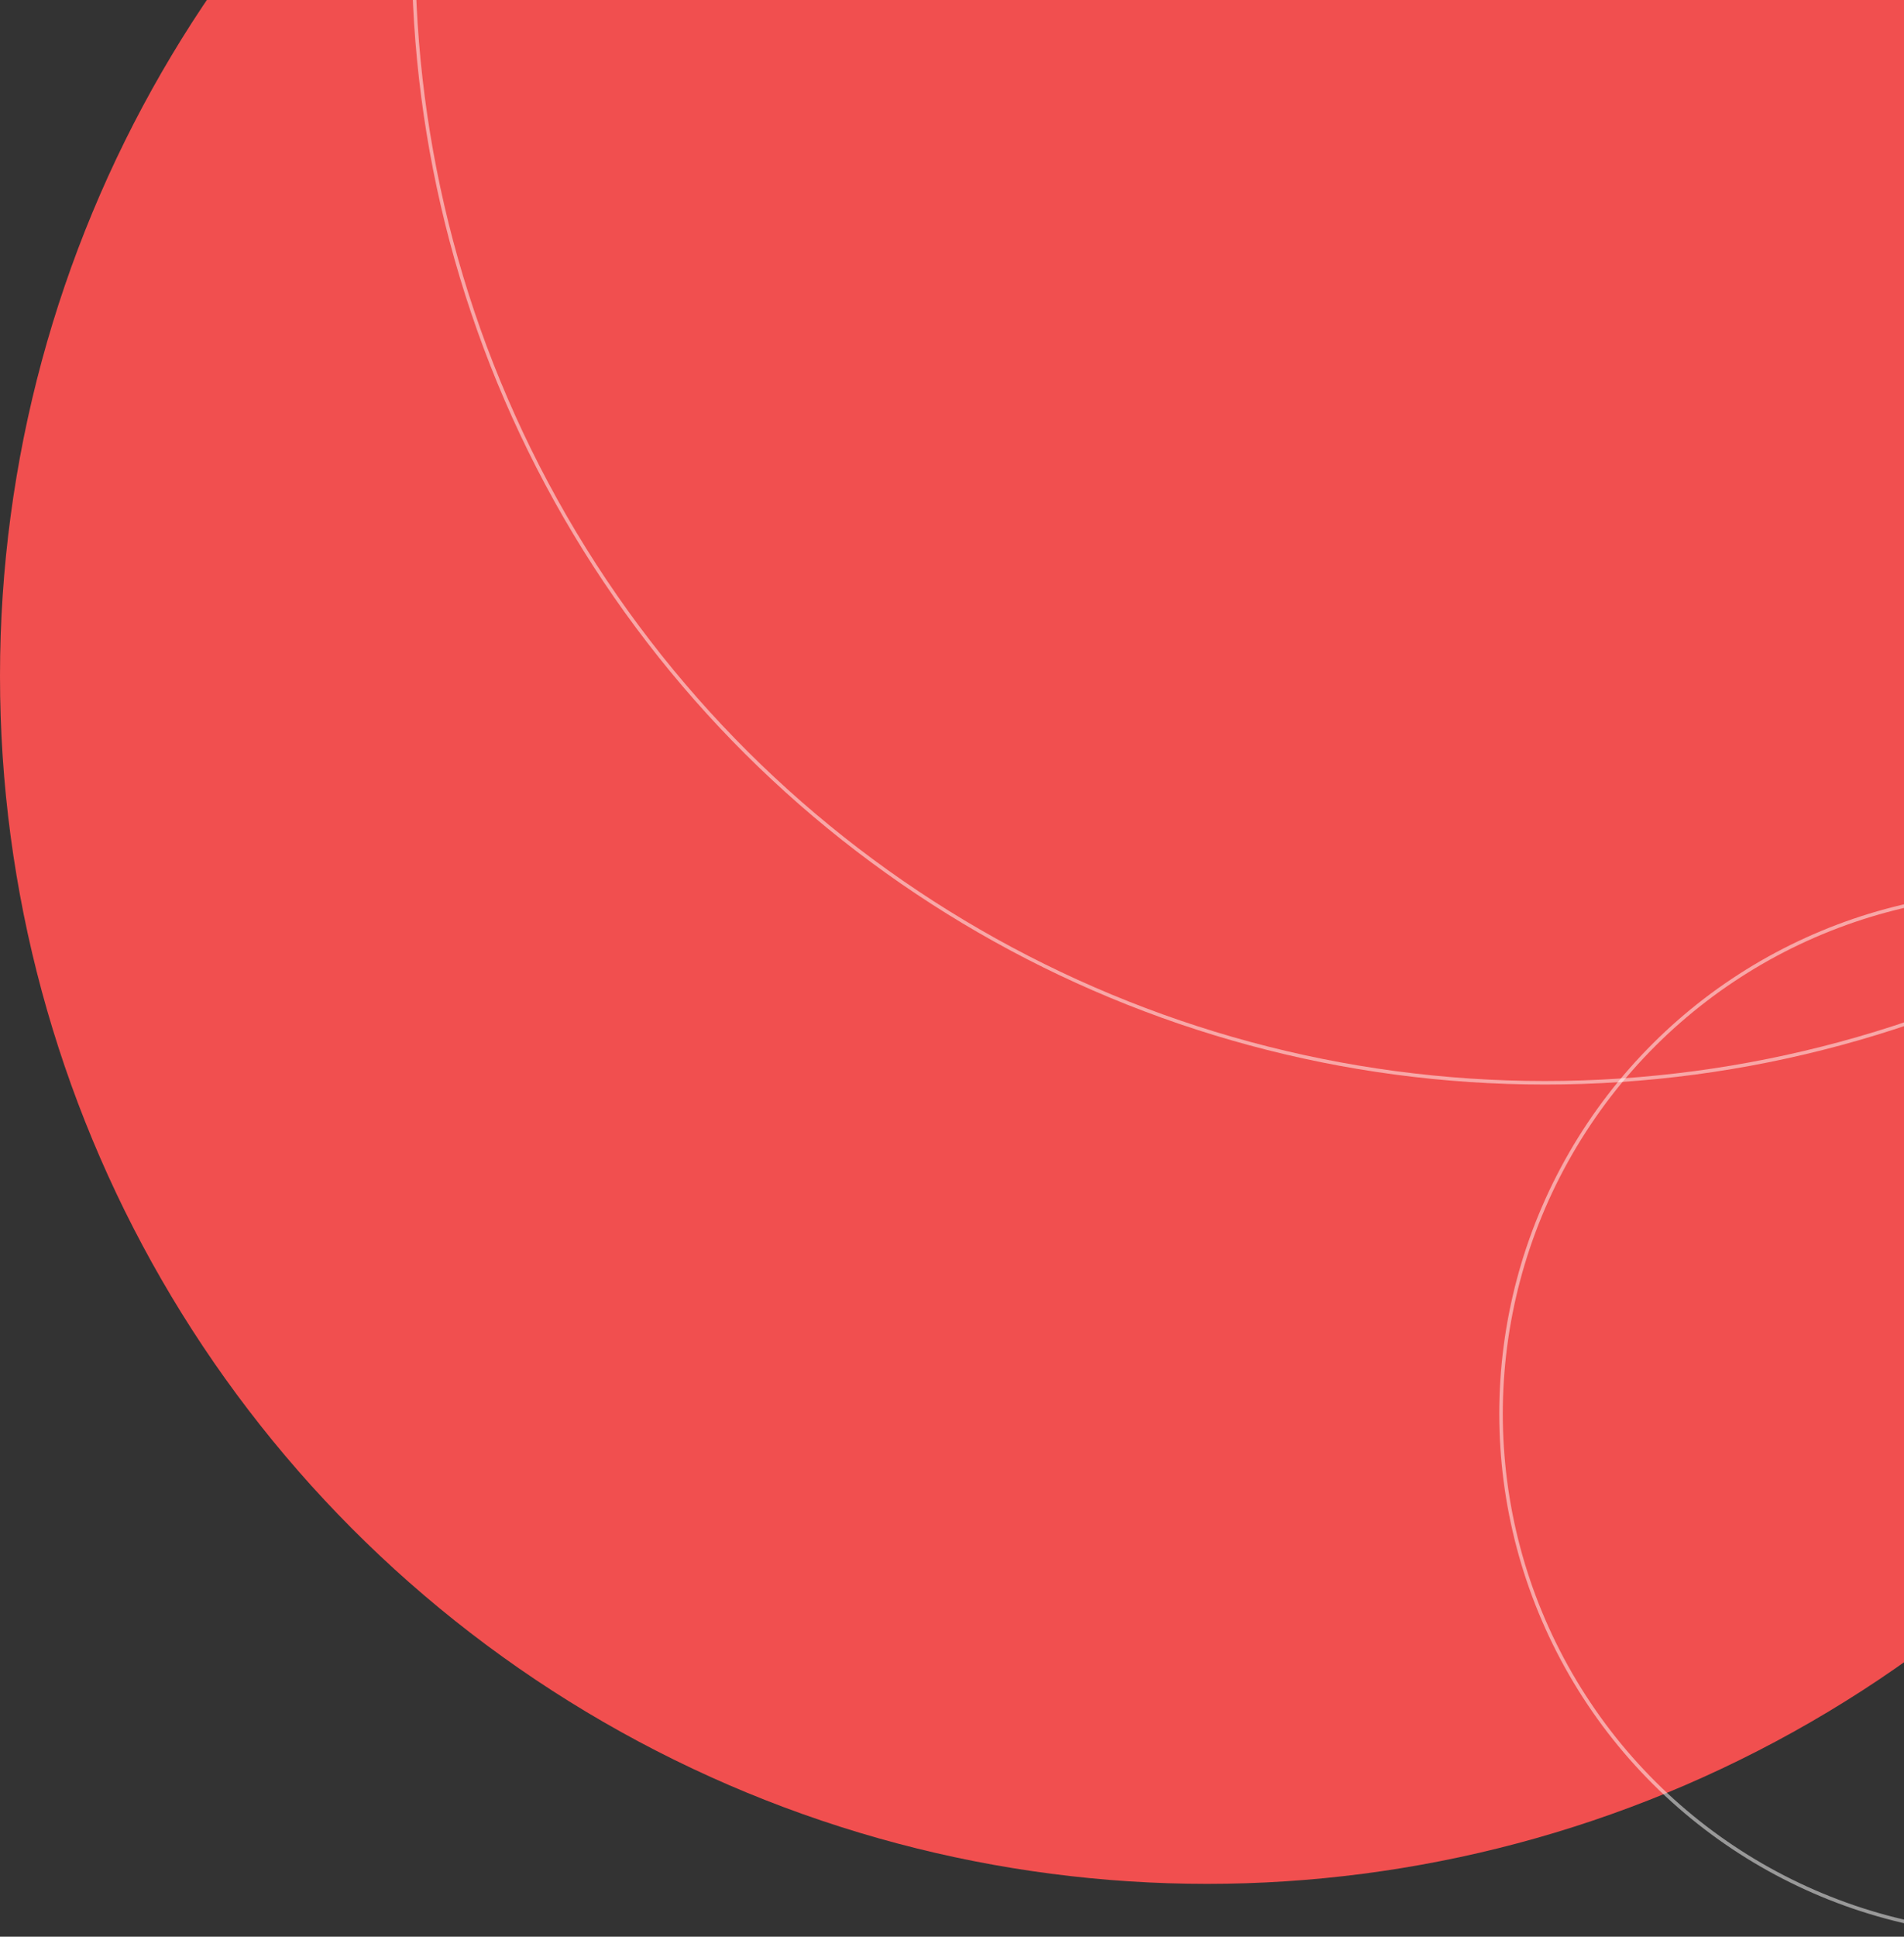 <svg width="541" height="550" fill="none" xmlns="http://www.w3.org/2000/svg"><rect width="100%" height="100%" fill="#333333" stroke="none"/><g clip-path="url(#clip0)"><circle r="343" transform="matrix(-1 0 0 1 343 192)" fill="#F14F4F"/></g><g clip-path="url(#clip1)" stroke="#fff" stroke-opacity=".5"><circle cx="439" cy="-14" r="321.5" transform="rotate(90 439 -14)"/><circle cx="574.5" cy="401.5" r="148" transform="rotate(90 574.5 401.5)"/></g><defs><clipPath id="clip0"><path fill="#fff" d="M0 0h541v535H0z"/></clipPath><clipPath id="clip1"><path fill="#fff" transform="rotate(90 270.5 270.5)" d="M0 0h550v424H0z"/></clipPath></defs></svg>